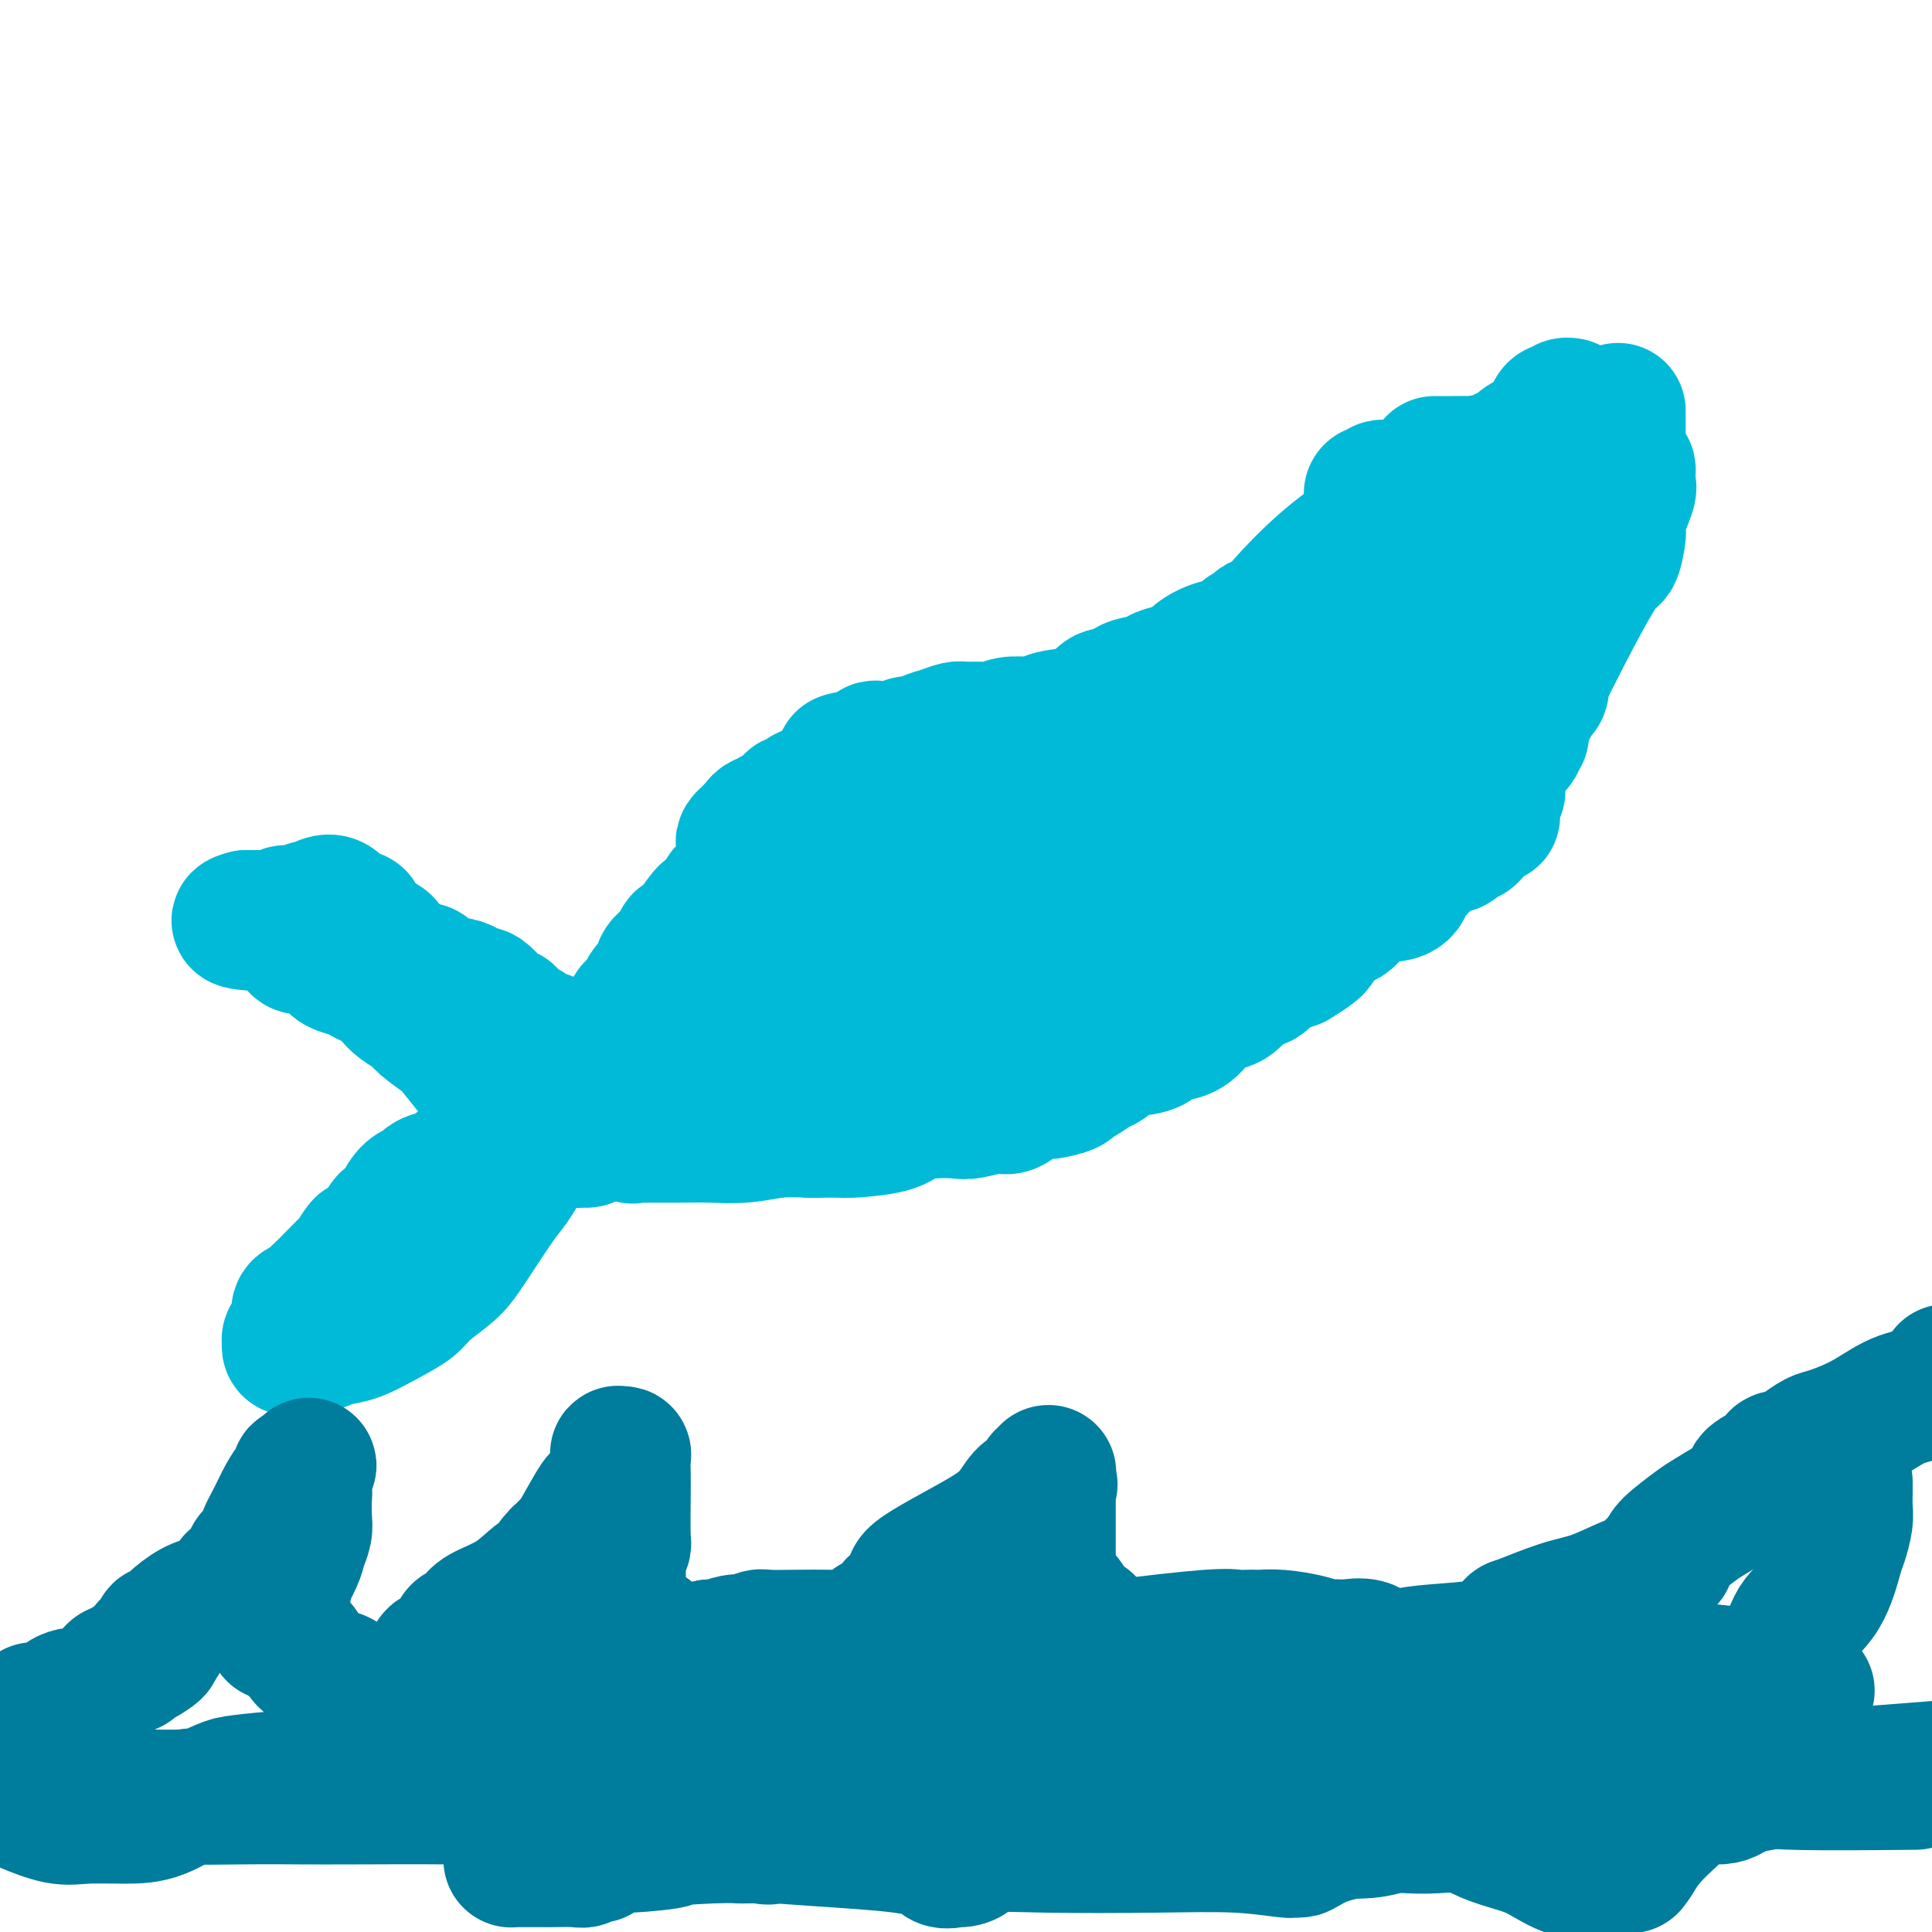 <svg viewBox='0 0 400 400' version='1.1' xmlns='http://www.w3.org/2000/svg' xmlns:xlink='http://www.w3.org/1999/xlink'><g fill='none' stroke='#00BAD8' stroke-width='28' stroke-linecap='round' stroke-linejoin='round'><path d='M304,157c0.210,-0.306 0.419,-0.611 0,-1c-0.419,-0.389 -1.467,-0.861 -2,-1c-0.533,-0.139 -0.550,0.054 -1,0c-0.450,-0.054 -1.332,-0.354 -2,-1c-0.668,-0.646 -1.120,-1.636 -2,-2c-0.880,-0.364 -2.186,-0.101 -3,0c-0.814,0.101 -1.136,0.041 -2,0c-0.864,-0.041 -2.271,-0.064 -3,0c-0.729,0.064 -0.779,0.213 -1,0c-0.221,-0.213 -0.613,-0.789 -2,-1c-1.387,-0.211 -3.768,-0.056 -5,0c-1.232,0.056 -1.316,0.015 -2,0c-0.684,-0.015 -1.967,-0.004 -3,0c-1.033,0.004 -1.817,0.001 -3,0c-1.183,-0.001 -2.767,-0.000 -5,0c-2.233,0.000 -5.117,0.000 -8,0'/><path d='M260,151c-6.473,-0.381 -4.156,-0.834 -4,-1c0.156,-0.166 -1.850,-0.044 -3,0c-1.150,0.044 -1.446,0.012 -3,0c-1.554,-0.012 -4.368,-0.003 -6,0c-1.632,0.003 -2.081,0.001 -3,0c-0.919,-0.001 -2.307,-0.000 -4,0c-1.693,0.000 -3.691,-0.000 -5,0c-1.309,0.000 -1.928,0.000 -3,0c-1.072,-0.000 -2.597,-0.001 -4,0c-1.403,0.001 -2.682,0.004 -4,0c-1.318,-0.004 -2.673,-0.015 -4,0c-1.327,0.015 -2.624,0.057 -4,0c-1.376,-0.057 -2.829,-0.212 -4,0c-1.171,0.212 -2.060,0.792 -3,1c-0.940,0.208 -1.932,0.044 -3,0c-1.068,-0.044 -2.211,0.031 -3,0c-0.789,-0.031 -1.222,-0.167 -2,0c-0.778,0.167 -1.900,0.637 -3,1c-1.100,0.363 -2.179,0.619 -3,1c-0.821,0.381 -1.385,0.887 -2,1c-0.615,0.113 -1.282,-0.166 -2,0c-0.718,0.166 -1.489,0.775 -2,1c-0.511,0.225 -0.764,0.064 -1,0c-0.236,-0.064 -0.455,-0.031 -1,0c-0.545,0.031 -1.416,0.060 -2,0c-0.584,-0.060 -0.881,-0.208 -1,0c-0.119,0.208 -0.059,0.774 0,1c0.059,0.226 0.119,0.112 0,0c-0.119,-0.112 -0.417,-0.222 -1,0c-0.583,0.222 -1.452,0.778 -2,1c-0.548,0.222 -0.774,0.111 -1,0'/><path d='M177,157c-4.903,0.963 -1.159,-0.131 0,0c1.159,0.131 -0.265,1.486 -1,2c-0.735,0.514 -0.779,0.188 -1,0c-0.221,-0.188 -0.618,-0.236 -1,0c-0.382,0.236 -0.749,0.756 -1,1c-0.251,0.244 -0.386,0.212 -1,1c-0.614,0.788 -1.709,2.398 -2,3c-0.291,0.602 0.220,0.198 0,0c-0.220,-0.198 -1.172,-0.190 -2,0c-0.828,0.190 -1.532,0.562 -2,1c-0.468,0.438 -0.699,0.940 -1,1c-0.301,0.060 -0.672,-0.323 -1,0c-0.328,0.323 -0.614,1.354 -1,2c-0.386,0.646 -0.873,0.909 -1,1c-0.127,0.091 0.106,0.010 0,0c-0.106,-0.010 -0.549,0.050 -1,0c-0.451,-0.050 -0.908,-0.210 -1,0c-0.092,0.210 0.182,0.791 0,1c-0.182,0.209 -0.818,0.046 -1,0c-0.182,-0.046 0.091,0.026 0,0c-0.091,-0.026 -0.547,-0.151 -1,0c-0.453,0.151 -0.905,0.576 -1,1c-0.095,0.424 0.167,0.845 0,1c-0.167,0.155 -0.762,0.044 -1,0c-0.238,-0.044 -0.119,-0.022 0,0'/><path d='M156,172c-0.453,0.449 -0.906,0.897 -1,1c-0.094,0.103 0.171,-0.140 0,0c-0.171,0.140 -0.778,0.664 -1,1c-0.222,0.336 -0.058,0.484 0,1c0.058,0.516 0.012,1.398 0,2c-0.012,0.602 0.011,0.922 0,1c-0.011,0.078 -0.055,-0.086 0,0c0.055,0.086 0.209,0.423 0,1c-0.209,0.577 -0.782,1.395 -1,2c-0.218,0.605 -0.082,0.997 0,1c0.082,0.003 0.110,-0.382 0,0c-0.110,0.382 -0.357,1.531 -1,2c-0.643,0.469 -1.681,0.259 -2,1c-0.319,0.741 0.082,2.435 0,3c-0.082,0.565 -0.648,0.001 -1,0c-0.352,-0.001 -0.489,0.560 -1,1c-0.511,0.440 -1.395,0.757 -2,1c-0.605,0.243 -0.932,0.412 -1,1c-0.068,0.588 0.123,1.597 0,2c-0.123,0.403 -0.562,0.202 -1,0'/><path d='M144,193c-1.632,1.270 -2.712,1.944 -3,2c-0.288,0.056 0.217,-0.506 0,0c-0.217,0.506 -1.157,2.079 -2,3c-0.843,0.921 -1.588,1.189 -2,2c-0.412,0.811 -0.492,2.163 -1,3c-0.508,0.837 -1.443,1.158 -2,2c-0.557,0.842 -0.737,2.206 -1,3c-0.263,0.794 -0.609,1.020 -1,1c-0.391,-0.020 -0.827,-0.286 -1,0c-0.173,0.286 -0.084,1.124 0,2c0.084,0.876 0.162,1.790 0,2c-0.162,0.210 -0.566,-0.283 -1,0c-0.434,0.283 -0.899,1.344 -1,2c-0.101,0.656 0.162,0.908 0,1c-0.162,0.092 -0.747,0.025 -1,0c-0.253,-0.025 -0.172,-0.007 0,0c0.172,0.007 0.436,0.002 0,0c-0.436,-0.002 -1.571,-0.000 -2,0c-0.429,0.000 -0.152,0.000 0,0c0.152,-0.000 0.181,0.000 0,0c-0.181,-0.000 -0.570,-0.001 -1,0c-0.430,0.001 -0.900,0.004 -1,0c-0.100,-0.004 0.169,-0.015 0,0c-0.169,0.015 -0.777,0.057 -1,0c-0.223,-0.057 -0.060,-0.211 0,0c0.060,0.211 0.016,0.788 0,1c-0.016,0.212 -0.005,0.061 0,0c0.005,-0.061 0.002,-0.030 0,0'/><path d='M123,217c-1.393,0.536 -1.875,0.875 -2,1c-0.125,0.125 0.108,0.034 0,0c-0.108,-0.034 -0.556,-0.012 -1,0c-0.444,0.012 -0.883,0.014 -1,0c-0.117,-0.014 0.087,-0.045 0,0c-0.087,0.045 -0.464,0.167 -1,0c-0.536,-0.167 -1.229,-0.623 -2,-1c-0.771,-0.377 -1.619,-0.674 -2,-1c-0.381,-0.326 -0.295,-0.682 -1,-1c-0.705,-0.318 -2.200,-0.597 -3,-1c-0.800,-0.403 -0.906,-0.930 -1,-1c-0.094,-0.070 -0.176,0.318 -1,0c-0.824,-0.318 -2.391,-1.341 -3,-2c-0.609,-0.659 -0.261,-0.955 0,-1c0.261,-0.045 0.435,0.159 0,0c-0.435,-0.159 -1.479,-0.683 -2,-1c-0.521,-0.317 -0.520,-0.427 -1,-1c-0.480,-0.573 -1.441,-1.607 -2,-2c-0.559,-0.393 -0.717,-0.144 -1,0c-0.283,0.144 -0.691,0.183 -1,0c-0.309,-0.183 -0.519,-0.586 -1,-1c-0.481,-0.414 -1.233,-0.837 -2,-1c-0.767,-0.163 -1.548,-0.067 -2,0c-0.452,0.067 -0.576,0.105 -1,0c-0.424,-0.105 -1.149,-0.352 -2,-1c-0.851,-0.648 -1.828,-1.698 -2,-2c-0.172,-0.302 0.462,0.143 0,0c-0.462,-0.143 -2.021,-0.873 -3,-1c-0.979,-0.127 -1.379,0.351 -2,0c-0.621,-0.351 -1.463,-1.529 -2,-2c-0.537,-0.471 -0.768,-0.236 -1,0'/><path d='M80,198c-5.830,-3.333 -2.406,-2.167 -1,-2c1.406,0.167 0.793,-0.667 0,-1c-0.793,-0.333 -1.768,-0.165 -2,0c-0.232,0.165 0.278,0.327 0,0c-0.278,-0.327 -1.344,-1.145 -2,-2c-0.656,-0.855 -0.900,-1.749 -1,-2c-0.100,-0.251 -0.055,0.139 0,0c0.055,-0.139 0.120,-0.807 0,-1c-0.120,-0.193 -0.427,0.088 -1,0c-0.573,-0.088 -1.413,-0.547 -2,-1c-0.587,-0.453 -0.921,-0.902 -1,-1c-0.079,-0.098 0.097,0.155 0,0c-0.097,-0.155 -0.467,-0.717 -1,-1c-0.533,-0.283 -1.231,-0.287 -2,0c-0.769,0.287 -1.610,0.865 -2,1c-0.390,0.135 -0.328,-0.174 -1,0c-0.672,0.174 -2.077,0.831 -3,1c-0.923,0.169 -1.364,-0.151 -2,0c-0.636,0.151 -1.467,0.772 -2,1c-0.533,0.228 -0.769,0.061 -1,0c-0.231,-0.061 -0.458,-0.016 -1,0c-0.542,0.016 -1.399,0.004 -2,0c-0.601,-0.004 -0.944,-0.001 -1,0c-0.056,0.001 0.177,0.000 0,0c-0.177,-0.000 -0.765,-0.000 -1,0c-0.235,0.000 -0.118,0.000 0,0'/><path d='M51,190c-2.837,0.680 -0.931,0.880 0,1c0.931,0.120 0.885,0.160 1,0c0.115,-0.160 0.391,-0.521 2,0c1.609,0.521 4.552,1.922 6,3c1.448,1.078 1.403,1.833 2,2c0.597,0.167 1.836,-0.254 3,0c1.164,0.254 2.251,1.181 3,2c0.749,0.819 1.159,1.528 2,2c0.841,0.472 2.112,0.707 3,1c0.888,0.293 1.391,0.645 2,1c0.609,0.355 1.322,0.714 2,1c0.678,0.286 1.320,0.498 2,1c0.680,0.502 1.398,1.294 2,2c0.602,0.706 1.090,1.327 2,2c0.910,0.673 2.243,1.398 3,2c0.757,0.602 0.938,1.082 2,2c1.062,0.918 3.003,2.276 4,3c0.997,0.724 1.048,0.814 2,2c0.952,1.186 2.806,3.467 4,5c1.194,1.533 1.729,2.316 3,3c1.271,0.684 3.279,1.268 4,2c0.721,0.732 0.157,1.612 1,2c0.843,0.388 3.094,0.285 4,1c0.906,0.715 0.466,2.248 1,3c0.534,0.752 2.041,0.723 3,1c0.959,0.277 1.370,0.859 2,1c0.630,0.141 1.478,-0.158 2,0c0.522,0.158 0.717,0.773 1,1c0.283,0.227 0.652,0.065 1,0c0.348,-0.065 0.674,-0.032 1,0'/><path d='M121,236c1.545,0.242 0.406,-0.653 0,-1c-0.406,-0.347 -0.081,-0.146 0,0c0.081,0.146 -0.082,0.235 0,0c0.082,-0.235 0.410,-0.795 0,-1c-0.410,-0.205 -1.557,-0.055 -2,0c-0.443,0.055 -0.182,0.014 0,0c0.182,-0.014 0.285,0.001 0,0c-0.285,-0.001 -0.958,-0.016 -2,0c-1.042,0.016 -2.452,0.062 -3,0c-0.548,-0.062 -0.233,-0.234 -1,0c-0.767,0.234 -2.616,0.874 -4,1c-1.384,0.126 -2.304,-0.262 -3,0c-0.696,0.262 -1.170,1.174 -2,2c-0.830,0.826 -2.018,1.565 -3,2c-0.982,0.435 -1.759,0.564 -3,1c-1.241,0.436 -2.948,1.178 -4,2c-1.052,0.822 -1.450,1.724 -2,2c-0.550,0.276 -1.250,-0.074 -2,0c-0.750,0.074 -1.548,0.573 -2,1c-0.452,0.427 -0.559,0.781 -1,1c-0.441,0.219 -1.217,0.304 -2,1c-0.783,0.696 -1.575,2.004 -2,3c-0.425,0.996 -0.484,1.681 -1,2c-0.516,0.319 -1.489,0.271 -2,1c-0.511,0.729 -0.561,2.235 -1,3c-0.439,0.765 -1.268,0.790 -2,1c-0.732,0.210 -1.366,0.605 -2,1'/><path d='M75,258c-1.771,2.152 -1.200,2.033 -1,2c0.200,-0.033 0.027,0.019 -1,1c-1.027,0.981 -2.910,2.892 -4,4c-1.090,1.108 -1.387,1.413 -2,2c-0.613,0.587 -1.541,1.456 -2,2c-0.459,0.544 -0.448,0.762 -1,1c-0.552,0.238 -1.668,0.497 -2,1c-0.332,0.503 0.121,1.249 0,2c-0.121,0.751 -0.817,1.507 -1,2c-0.183,0.493 0.146,0.724 0,1c-0.146,0.276 -0.768,0.596 -1,1c-0.232,0.404 -0.074,0.893 0,1c0.074,0.107 0.063,-0.167 0,0c-0.063,0.167 -0.180,0.774 0,1c0.180,0.226 0.655,0.071 1,0c0.345,-0.071 0.558,-0.059 1,0c0.442,0.059 1.114,0.165 2,0c0.886,-0.165 1.988,-0.599 3,-1c1.012,-0.401 1.935,-0.767 3,-1c1.065,-0.233 2.274,-0.334 4,-1c1.726,-0.666 3.971,-1.898 6,-3c2.029,-1.102 3.842,-2.074 5,-3c1.158,-0.926 1.660,-1.807 3,-3c1.340,-1.193 3.516,-2.698 5,-4c1.484,-1.302 2.274,-2.401 4,-5c1.726,-2.599 4.388,-6.700 6,-9c1.612,-2.300 2.175,-2.800 3,-4c0.825,-1.200 1.913,-3.100 3,-5'/><path d='M109,240c4.104,-4.932 2.363,-2.262 2,-2c-0.363,0.262 0.652,-1.884 2,-3c1.348,-1.116 3.030,-1.203 4,-2c0.970,-0.797 1.230,-2.304 2,-3c0.770,-0.696 2.051,-0.582 3,-1c0.949,-0.418 1.564,-1.367 2,-2c0.436,-0.633 0.691,-0.951 1,-1c0.309,-0.049 0.672,0.169 1,0c0.328,-0.169 0.623,-0.725 1,-1c0.377,-0.275 0.837,-0.270 1,0c0.163,0.270 0.030,0.804 0,1c-0.030,0.196 0.045,0.055 0,0c-0.045,-0.055 -0.208,-0.022 0,0c0.208,0.022 0.788,0.033 1,0c0.212,-0.033 0.057,-0.111 0,0c-0.057,0.111 -0.016,0.411 0,1c0.016,0.589 0.007,1.466 0,2c-0.007,0.534 -0.012,0.725 0,1c0.012,0.275 0.041,0.634 0,1c-0.041,0.366 -0.151,0.739 0,1c0.151,0.261 0.564,0.410 1,1c0.436,0.590 0.895,1.622 1,2c0.105,0.378 -0.144,0.101 0,0c0.144,-0.101 0.683,-0.026 1,0c0.317,0.026 0.414,0.003 2,0c1.586,-0.003 4.663,0.013 7,0c2.337,-0.013 3.936,-0.055 6,0c2.064,0.055 4.594,0.207 7,0c2.406,-0.207 4.687,-0.773 7,-1c2.313,-0.227 4.656,-0.113 7,0'/><path d='M168,234c6.944,-0.122 6.305,0.072 8,0c1.695,-0.072 5.725,-0.410 8,-1c2.275,-0.590 2.794,-1.430 4,-2c1.206,-0.570 3.099,-0.869 5,-1c1.901,-0.131 3.810,-0.094 5,0c1.190,0.094 1.660,0.246 3,0c1.340,-0.246 3.550,-0.888 5,-1c1.450,-0.112 2.140,0.307 3,0c0.860,-0.307 1.889,-1.339 3,-2c1.111,-0.661 2.302,-0.949 3,-1c0.698,-0.051 0.901,0.137 2,0c1.099,-0.137 3.093,-0.598 4,-1c0.907,-0.402 0.726,-0.746 1,-1c0.274,-0.254 1.001,-0.418 2,-1c0.999,-0.582 2.268,-1.583 3,-2c0.732,-0.417 0.926,-0.249 2,-1c1.074,-0.751 3.029,-2.421 4,-3c0.971,-0.579 0.960,-0.066 2,0c1.040,0.066 3.132,-0.314 4,-1c0.868,-0.686 0.512,-1.679 1,-2c0.488,-0.321 1.821,0.030 3,0c1.179,-0.030 2.206,-0.440 3,-1c0.794,-0.560 1.356,-1.271 2,-2c0.644,-0.729 1.369,-1.476 2,-2c0.631,-0.524 1.166,-0.827 2,-1c0.834,-0.173 1.966,-0.217 3,-1c1.034,-0.783 1.970,-2.304 3,-3c1.030,-0.696 2.152,-0.568 3,-1c0.848,-0.432 1.421,-1.424 2,-2c0.579,-0.576 1.166,-0.736 2,-1c0.834,-0.264 1.917,-0.632 3,-1'/><path d='M268,199c7.706,-4.665 3.471,-3.327 2,-3c-1.471,0.327 -0.178,-0.358 1,-1c1.178,-0.642 2.241,-1.242 3,-2c0.759,-0.758 1.212,-1.674 2,-2c0.788,-0.326 1.909,-0.062 3,-1c1.091,-0.938 2.152,-3.077 4,-4c1.848,-0.923 4.484,-0.629 6,-1c1.516,-0.371 1.913,-1.408 2,-2c0.087,-0.592 -0.135,-0.741 0,-1c0.135,-0.259 0.629,-0.629 1,-1c0.371,-0.371 0.621,-0.743 1,-1c0.379,-0.257 0.886,-0.397 1,-1c0.114,-0.603 -0.167,-1.667 0,-2c0.167,-0.333 0.780,0.064 1,0c0.220,-0.064 0.045,-0.591 0,-1c-0.045,-0.409 0.041,-0.700 0,-1c-0.041,-0.300 -0.207,-0.609 0,-1c0.207,-0.391 0.788,-0.865 1,-1c0.212,-0.135 0.057,0.070 0,0c-0.057,-0.070 -0.015,-0.414 0,-1c0.015,-0.586 0.004,-1.415 0,-2c-0.004,-0.585 -0.001,-0.926 0,-1c0.001,-0.074 0.001,0.120 0,0c-0.001,-0.120 -0.003,-0.553 0,-1c0.003,-0.447 0.012,-0.908 0,-1c-0.012,-0.092 -0.045,0.185 0,0c0.045,-0.185 0.167,-0.833 0,-1c-0.167,-0.167 -0.622,0.147 -1,0c-0.378,-0.147 -0.679,-0.756 -1,-1c-0.321,-0.244 -0.660,-0.122 -1,0'/><path d='M293,165c-0.667,-1.000 -0.834,-1.000 -1,-1c-0.166,0.000 -0.333,0.002 -1,0c-0.667,-0.002 -1.836,-0.006 -3,0c-1.164,0.006 -2.323,0.021 -5,0c-2.677,-0.021 -6.872,-0.078 -9,0c-2.128,0.078 -2.190,0.291 -4,1c-1.810,0.709 -5.370,1.913 -8,3c-2.630,1.087 -4.332,2.057 -7,3c-2.668,0.943 -6.304,1.860 -10,3c-3.696,1.140 -7.452,2.501 -10,3c-2.548,0.499 -3.890,0.134 -5,0c-1.110,-0.134 -1.990,-0.036 -3,0c-1.010,0.036 -2.150,0.010 -3,0c-0.850,-0.010 -1.410,-0.003 -2,0c-0.590,0.003 -1.210,0.001 -2,0c-0.790,-0.001 -1.748,-0.000 -3,0c-1.252,0.000 -2.797,0.000 -4,0c-1.203,-0.000 -2.065,-0.001 -5,0c-2.935,0.001 -7.941,0.002 -12,0c-4.059,-0.002 -7.169,-0.008 -11,0c-3.831,0.008 -8.384,0.029 -11,0c-2.616,-0.029 -3.296,-0.108 -4,0c-0.704,0.108 -1.433,0.404 -2,1c-0.567,0.596 -0.971,1.491 -2,2c-1.029,0.509 -2.683,0.633 -4,1c-1.317,0.367 -2.297,0.977 -3,1c-0.703,0.023 -1.130,-0.541 -2,0c-0.870,0.541 -2.182,2.186 -3,3c-0.818,0.814 -1.143,0.796 -2,1c-0.857,0.204 -2.245,0.630 -3,1c-0.755,0.370 -0.878,0.685 -1,1'/><path d='M148,188c-3.571,2.093 -1.497,1.824 -1,2c0.497,0.176 -0.583,0.796 -1,1c-0.417,0.204 -0.170,-0.008 0,1c0.170,1.008 0.263,3.237 1,5c0.737,1.763 2.119,3.061 3,4c0.881,0.939 1.261,1.520 2,2c0.739,0.480 1.838,0.861 3,1c1.162,0.139 2.387,0.037 4,0c1.613,-0.037 3.613,-0.010 5,0c1.387,0.010 2.159,0.004 3,0c0.841,-0.004 1.751,-0.005 3,0c1.249,0.005 2.839,0.016 4,0c1.161,-0.016 1.895,-0.059 3,0c1.105,0.059 2.581,0.222 4,0c1.419,-0.222 2.779,-0.827 4,-1c1.221,-0.173 2.302,0.086 3,0c0.698,-0.086 1.015,-0.516 2,-1c0.985,-0.484 2.640,-1.021 4,-2c1.360,-0.979 2.426,-2.398 4,-4c1.574,-1.602 3.654,-3.386 5,-5c1.346,-1.614 1.956,-3.056 3,-4c1.044,-0.944 2.521,-1.388 4,-2c1.479,-0.612 2.960,-1.390 4,-2c1.040,-0.610 1.639,-1.052 3,-2c1.361,-0.948 3.483,-2.401 5,-3c1.517,-0.599 2.429,-0.343 4,-1c1.571,-0.657 3.799,-2.229 6,-3c2.201,-0.771 4.373,-0.743 7,-1c2.627,-0.257 5.707,-0.800 8,-1c2.293,-0.200 3.798,-0.057 5,0c1.202,0.057 2.101,0.029 3,0'/><path d='M255,172c5.675,-0.910 3.362,-0.184 3,0c-0.362,0.184 1.225,-0.175 2,0c0.775,0.175 0.736,0.883 1,1c0.264,0.117 0.831,-0.358 1,0c0.169,0.358 -0.060,1.551 0,2c0.060,0.449 0.408,0.156 1,0c0.592,-0.156 1.427,-0.175 2,0c0.573,0.175 0.886,0.544 1,1c0.114,0.456 0.031,0.997 0,1c-0.031,0.003 -0.011,-0.533 0,0c0.011,0.533 0.011,2.136 0,3c-0.011,0.864 -0.033,0.988 0,1c0.033,0.012 0.121,-0.089 0,1c-0.121,1.089 -0.451,3.370 -1,5c-0.549,1.630 -1.315,2.611 -2,3c-0.685,0.389 -1.288,0.185 -2,1c-0.712,0.815 -1.533,2.648 -4,4c-2.467,1.352 -6.580,2.222 -10,3c-3.420,0.778 -6.147,1.462 -9,2c-2.853,0.538 -5.831,0.930 -8,1c-2.169,0.070 -3.527,-0.180 -5,0c-1.473,0.180 -3.061,0.791 -4,1c-0.939,0.209 -1.230,0.017 -2,0c-0.770,-0.017 -2.020,0.142 -3,0c-0.980,-0.142 -1.689,-0.584 -3,-1c-1.311,-0.416 -3.222,-0.805 -4,-1c-0.778,-0.195 -0.421,-0.196 -1,-1c-0.579,-0.804 -2.093,-2.411 -3,-3c-0.907,-0.589 -1.206,-0.158 -2,0c-0.794,0.158 -2.084,0.045 -3,0c-0.916,-0.045 -1.458,-0.023 -2,0'/><path d='M198,196c-3.702,-0.623 -1.457,0.820 -2,2c-0.543,1.180 -3.873,2.097 -6,3c-2.127,0.903 -3.052,1.793 -5,3c-1.948,1.207 -4.920,2.733 -7,4c-2.080,1.267 -3.269,2.276 -4,3c-0.731,0.724 -1.004,1.163 -2,2c-0.996,0.837 -2.714,2.071 -4,3c-1.286,0.929 -2.140,1.554 -3,2c-0.860,0.446 -1.726,0.712 -2,1c-0.274,0.288 0.042,0.598 0,1c-0.042,0.402 -0.444,0.895 -1,1c-0.556,0.105 -1.267,-0.178 -2,0c-0.733,0.178 -1.487,0.818 -2,1c-0.513,0.182 -0.784,-0.095 -1,0c-0.216,0.095 -0.376,0.561 -1,1c-0.624,0.439 -1.711,0.851 -2,1c-0.289,0.149 0.221,0.033 0,0c-0.221,-0.033 -1.172,0.015 -2,0c-0.828,-0.015 -1.531,-0.093 -2,0c-0.469,0.093 -0.703,0.358 -1,0c-0.297,-0.358 -0.658,-1.338 -1,-2c-0.342,-0.662 -0.665,-1.004 -1,-1c-0.335,0.004 -0.681,0.355 -1,0c-0.319,-0.355 -0.611,-1.416 -1,-2c-0.389,-0.584 -0.875,-0.692 -1,-1c-0.125,-0.308 0.110,-0.814 0,-1c-0.110,-0.186 -0.566,-0.050 -1,0c-0.434,0.050 -0.848,0.013 -1,0c-0.152,-0.013 -0.044,-0.004 0,0c0.044,0.004 0.022,0.002 0,0'/><path d='M142,217c-1.493,-1.074 0.775,-0.260 2,0c1.225,0.260 1.406,-0.036 2,0c0.594,0.036 1.602,0.403 4,0c2.398,-0.403 6.187,-1.574 8,-2c1.813,-0.426 1.650,-0.105 2,0c0.350,0.105 1.214,-0.007 2,0c0.786,0.007 1.493,0.131 3,0c1.507,-0.131 3.815,-0.517 5,-1c1.185,-0.483 1.247,-1.061 2,-1c0.753,0.061 2.195,0.763 3,0c0.805,-0.763 0.971,-2.992 2,-4c1.029,-1.008 2.919,-0.796 4,-1c1.081,-0.204 1.353,-0.826 2,-1c0.647,-0.174 1.669,0.098 2,0c0.331,-0.098 -0.029,-0.566 0,-1c0.029,-0.434 0.445,-0.834 1,-1c0.555,-0.166 1.247,-0.097 2,0c0.753,0.097 1.566,0.223 2,0c0.434,-0.223 0.490,-0.795 1,-1c0.510,-0.205 1.473,-0.044 2,0c0.527,0.044 0.618,-0.029 1,0c0.382,0.029 1.054,0.161 2,0c0.946,-0.161 2.167,-0.615 3,-1c0.833,-0.385 1.279,-0.700 2,-1c0.721,-0.300 1.719,-0.586 2,-1c0.281,-0.414 -0.153,-0.955 0,-1c0.153,-0.045 0.895,0.405 2,0c1.105,-0.405 2.575,-1.665 3,-2c0.425,-0.335 -0.193,0.256 0,0c0.193,-0.256 1.198,-1.359 2,-2c0.802,-0.641 1.401,-0.821 2,-1'/><path d='M212,195c1.952,-1.238 0.333,-0.333 0,0c-0.333,0.333 0.619,0.095 1,0c0.381,-0.095 0.190,-0.048 0,0'/><path d='M203,155c-0.226,0.090 -0.452,0.180 0,0c0.452,-0.180 1.581,-0.629 3,-1c1.419,-0.371 3.129,-0.662 4,-1c0.871,-0.338 0.905,-0.721 2,-1c1.095,-0.279 3.252,-0.455 4,-1c0.748,-0.545 0.086,-1.461 1,-2c0.914,-0.539 3.404,-0.703 5,-1c1.596,-0.297 2.297,-0.727 3,-1c0.703,-0.273 1.408,-0.388 2,-1c0.592,-0.612 1.070,-1.722 2,-2c0.930,-0.278 2.310,0.276 3,0c0.690,-0.276 0.689,-1.383 2,-2c1.311,-0.617 3.935,-0.745 5,-1c1.065,-0.255 0.570,-0.635 1,-1c0.430,-0.365 1.785,-0.713 3,-1c1.215,-0.287 2.290,-0.513 3,-1c0.710,-0.487 1.056,-1.234 2,-2c0.944,-0.766 2.485,-1.553 4,-2c1.515,-0.447 3.004,-0.556 4,-1c0.996,-0.444 1.498,-1.222 2,-2'/><path d='M258,131c9.090,-4.126 4.315,-2.442 3,-2c-1.315,0.442 0.831,-0.357 2,-1c1.169,-0.643 1.363,-1.130 3,-3c1.637,-1.870 4.718,-5.121 8,-8c3.282,-2.879 6.764,-5.384 9,-7c2.236,-1.616 3.226,-2.341 4,-3c0.774,-0.659 1.331,-1.252 2,-2c0.669,-0.748 1.448,-1.650 2,-2c0.552,-0.350 0.875,-0.146 1,0c0.125,0.146 0.051,0.236 0,0c-0.051,-0.236 -0.080,-0.796 0,-1c0.080,-0.204 0.269,-0.051 0,0c-0.269,0.051 -0.998,-0.001 -1,0c-0.002,0.001 0.721,0.053 1,0c0.279,-0.053 0.113,-0.213 0,0c-0.113,0.213 -0.175,0.799 0,1c0.175,0.201 0.586,0.016 1,0c0.414,-0.016 0.833,0.138 1,0c0.167,-0.138 0.084,-0.569 0,-1'/><path d='M294,102c5.569,-4.442 1.491,-1.047 0,0c-1.491,1.047 -0.396,-0.255 0,-1c0.396,-0.745 0.092,-0.934 0,-1c-0.092,-0.066 0.027,-0.010 0,0c-0.027,0.010 -0.200,-0.026 0,0c0.200,0.026 0.775,0.114 1,0c0.225,-0.114 0.102,-0.431 0,0c-0.102,0.431 -0.181,1.609 0,2c0.181,0.391 0.623,-0.007 1,0c0.377,0.007 0.689,0.418 1,2c0.311,1.582 0.621,4.335 1,6c0.379,1.665 0.826,2.240 1,3c0.174,0.760 0.076,1.703 0,3c-0.076,1.297 -0.130,2.947 0,4c0.130,1.053 0.443,1.510 0,3c-0.443,1.490 -1.642,4.013 -2,6c-0.358,1.987 0.126,3.437 0,4c-0.126,0.563 -0.863,0.237 -1,1c-0.137,0.763 0.324,2.614 0,4c-0.324,1.386 -1.434,2.306 -2,3c-0.566,0.694 -0.588,1.161 -1,2c-0.412,0.839 -1.214,2.052 -2,3c-0.786,0.948 -1.557,1.633 -2,2c-0.443,0.367 -0.558,0.416 -1,1c-0.442,0.584 -1.211,1.703 -2,2c-0.789,0.297 -1.597,-0.228 -2,0c-0.403,0.228 -0.401,1.208 -1,2c-0.599,0.792 -1.800,1.396 -3,2'/><path d='M280,155c-2.548,2.746 -0.919,1.112 -1,1c-0.081,-0.112 -1.872,1.299 -3,2c-1.128,0.701 -1.594,0.694 -2,1c-0.406,0.306 -0.751,0.927 -1,1c-0.249,0.073 -0.403,-0.402 -1,0c-0.597,0.402 -1.638,1.681 -2,2c-0.362,0.319 -0.045,-0.321 0,0c0.045,0.321 -0.183,1.603 -1,2c-0.817,0.397 -2.223,-0.090 -3,0c-0.777,0.090 -0.926,0.756 -1,1c-0.074,0.244 -0.072,0.065 0,0c0.072,-0.065 0.214,-0.015 0,0c-0.214,0.015 -0.786,-0.004 -1,0c-0.214,0.004 -0.072,0.029 0,0c0.072,-0.029 0.073,-0.114 0,-1c-0.073,-0.886 -0.219,-2.574 0,-4c0.219,-1.426 0.804,-2.590 1,-4c0.196,-1.410 0.002,-3.066 0,-4c-0.002,-0.934 0.189,-1.145 1,-2c0.811,-0.855 2.244,-2.352 3,-4c0.756,-1.648 0.836,-3.445 1,-5c0.164,-1.555 0.414,-2.868 1,-5c0.586,-2.132 1.509,-5.085 2,-7c0.491,-1.915 0.551,-2.793 1,-4c0.449,-1.207 1.286,-2.743 2,-4c0.714,-1.257 1.305,-2.234 2,-3c0.695,-0.766 1.495,-1.322 2,-2c0.505,-0.678 0.716,-1.480 1,-2c0.284,-0.520 0.642,-0.760 1,-1'/><path d='M282,113c1.481,-1.824 1.184,-0.384 1,0c-0.184,0.384 -0.256,-0.290 0,0c0.256,0.290 0.838,1.542 1,2c0.162,0.458 -0.097,0.123 0,0c0.097,-0.123 0.552,-0.033 1,0c0.448,0.033 0.891,0.010 1,0c0.109,-0.010 -0.115,-0.007 0,0c0.115,0.007 0.568,0.017 1,0c0.432,-0.017 0.844,-0.061 1,0c0.156,0.061 0.056,0.227 0,0c-0.056,-0.227 -0.068,-0.848 0,-1c0.068,-0.152 0.215,0.166 0,0c-0.215,-0.166 -0.792,-0.815 -1,-1c-0.208,-0.185 -0.045,0.095 0,0c0.045,-0.095 -0.026,-0.564 0,-1c0.026,-0.436 0.150,-0.839 0,-1c-0.150,-0.161 -0.575,-0.081 -1,0'/><path d='M286,111c-0.150,-0.817 -0.025,-0.859 0,-1c0.025,-0.141 -0.050,-0.380 0,-1c0.050,-0.620 0.224,-1.619 0,-2c-0.224,-0.381 -0.844,-0.143 -1,0c-0.156,0.143 0.154,0.192 0,0c-0.154,-0.192 -0.773,-0.625 -1,-1c-0.227,-0.375 -0.061,-0.693 0,-1c0.061,-0.307 0.019,-0.604 0,-1c-0.019,-0.396 -0.015,-0.890 0,-1c0.015,-0.110 0.042,0.163 0,0c-0.042,-0.163 -0.152,-0.762 0,-1c0.152,-0.238 0.567,-0.116 1,0c0.433,0.116 0.886,0.227 1,0c0.114,-0.227 -0.109,-0.793 0,-1c0.109,-0.207 0.550,-0.057 1,0c0.450,0.057 0.908,0.019 1,0c0.092,-0.019 -0.181,-0.019 0,0c0.181,0.019 0.818,0.058 1,0c0.182,-0.058 -0.091,-0.212 0,0c0.091,0.212 0.546,0.789 1,1c0.454,0.211 0.905,0.057 1,0c0.095,-0.057 -0.168,-0.015 0,0c0.168,0.015 0.767,0.004 1,0c0.233,-0.004 0.101,-0.001 0,0c-0.101,0.001 -0.172,0.000 0,0c0.172,-0.000 0.586,-0.000 1,0'/><path d='M293,102c1.558,-0.013 0.952,-0.045 1,0c0.048,0.045 0.749,0.166 1,0c0.251,-0.166 0.054,-0.619 0,-1c-0.054,-0.381 0.037,-0.691 0,-1c-0.037,-0.309 -0.202,-0.619 0,-1c0.202,-0.381 0.771,-0.834 1,-1c0.229,-0.166 0.116,-0.044 0,0c-0.116,0.044 -0.237,0.012 0,0c0.237,-0.012 0.833,-0.003 1,0c0.167,0.003 -0.095,0.002 0,0c0.095,-0.002 0.547,-0.004 1,0c0.453,0.004 0.906,0.014 1,0c0.094,-0.014 -0.171,-0.053 0,0c0.171,0.053 0.778,0.198 1,1c0.222,0.802 0.060,2.261 0,3c-0.060,0.739 -0.016,0.759 0,1c0.016,0.241 0.004,0.705 0,1c-0.004,0.295 -0.001,0.423 0,1c0.001,0.577 0.000,1.603 0,2c-0.000,0.397 -0.000,0.164 0,0c0.000,-0.164 0.000,-0.261 0,0c-0.000,0.261 -0.000,0.878 0,1c0.000,0.122 0.000,-0.251 0,0c-0.000,0.251 -0.000,1.125 0,2'/><path d='M300,110c0.000,1.814 0.000,0.851 0,1c-0.000,0.149 -0.000,1.412 0,2c0.000,0.588 0.000,0.503 0,1c-0.000,0.497 -0.000,1.577 0,2c0.000,0.423 0.000,0.190 0,0c-0.000,-0.190 -0.000,-0.336 0,0c0.000,0.336 0.000,1.153 0,2c-0.000,0.847 -0.000,1.722 0,2c0.000,0.278 0.000,-0.042 0,0c-0.000,0.042 -0.000,0.444 0,1c0.000,0.556 0.000,1.265 0,2c-0.000,0.735 -0.002,1.495 0,2c0.002,0.505 0.007,0.755 0,1c-0.007,0.245 -0.025,0.485 0,1c0.025,0.515 0.094,1.307 0,2c-0.094,0.693 -0.351,1.289 -1,2c-0.649,0.711 -1.691,1.537 -2,2c-0.309,0.463 0.113,0.563 0,1c-0.113,0.437 -0.763,1.212 -1,2c-0.237,0.788 -0.062,1.588 0,2c0.062,0.412 0.013,0.435 0,1c-0.013,0.565 0.012,1.671 0,2c-0.012,0.329 -0.059,-0.119 0,0c0.059,0.119 0.226,0.805 0,1c-0.226,0.195 -0.845,-0.102 -1,0c-0.155,0.102 0.155,0.602 0,1c-0.155,0.398 -0.773,0.694 -1,1c-0.227,0.306 -0.061,0.621 0,1c0.061,0.379 0.017,0.823 0,1c-0.017,0.177 -0.009,0.089 0,0'/><path d='M294,146c-0.928,2.885 -0.247,1.597 0,1c0.247,-0.597 0.059,-0.502 0,0c-0.059,0.502 0.012,1.412 0,2c-0.012,0.588 -0.108,0.854 0,1c0.108,0.146 0.421,0.171 0,1c-0.421,0.829 -1.576,2.462 -2,3c-0.424,0.538 -0.117,-0.020 0,0c0.117,0.020 0.046,0.618 0,1c-0.046,0.382 -0.065,0.549 0,1c0.065,0.451 0.214,1.185 0,2c-0.214,0.815 -0.789,1.711 -1,2c-0.211,0.289 -0.056,-0.028 0,0c0.056,0.028 0.015,0.403 0,1c-0.015,0.597 -0.004,1.417 0,2c0.004,0.583 0.001,0.930 0,1c-0.001,0.070 -0.000,-0.136 0,0c0.000,0.136 -0.001,0.615 0,1c0.001,0.385 0.004,0.676 0,1c-0.004,0.324 -0.015,0.679 0,1c0.015,0.321 0.056,0.606 0,1c-0.056,0.394 -0.208,0.897 0,1c0.208,0.103 0.778,-0.193 1,0c0.222,0.193 0.097,0.874 0,1c-0.097,0.126 -0.167,-0.303 0,0c0.167,0.303 0.569,1.339 1,2c0.431,0.661 0.889,0.948 1,1c0.111,0.052 -0.125,-0.130 0,0c0.125,0.130 0.611,0.574 1,1c0.389,0.426 0.683,0.836 1,1c0.317,0.164 0.659,0.082 1,0'/><path d='M297,175c0.874,1.237 0.059,0.329 0,0c-0.059,-0.329 0.637,-0.078 1,0c0.363,0.078 0.394,-0.017 1,0c0.606,0.017 1.789,0.146 2,0c0.211,-0.146 -0.549,-0.567 0,-1c0.549,-0.433 2.406,-0.876 3,-1c0.594,-0.124 -0.075,0.073 0,0c0.075,-0.073 0.896,-0.415 1,-1c0.104,-0.585 -0.508,-1.414 0,-2c0.508,-0.586 2.136,-0.931 3,-1c0.864,-0.069 0.964,0.136 1,0c0.036,-0.136 0.009,-0.615 0,-1c-0.009,-0.385 0.001,-0.677 0,-1c-0.001,-0.323 -0.014,-0.678 0,-1c0.014,-0.322 0.056,-0.610 0,-1c-0.056,-0.390 -0.211,-0.883 0,-1c0.211,-0.117 0.789,0.142 1,0c0.211,-0.142 0.057,-0.683 0,-1c-0.057,-0.317 -0.015,-0.409 0,-1c0.015,-0.591 0.003,-1.682 0,-2c-0.003,-0.318 0.002,0.136 0,0c-0.002,-0.136 -0.012,-0.863 0,-1c0.012,-0.137 0.046,0.317 0,0c-0.046,-0.317 -0.171,-1.405 0,-2c0.171,-0.595 0.638,-0.698 1,-1c0.362,-0.302 0.619,-0.802 1,-1c0.381,-0.198 0.887,-0.095 1,0c0.113,0.095 -0.165,0.180 0,0c0.165,-0.180 0.775,-0.625 1,-1c0.225,-0.375 0.064,-0.678 0,-1c-0.064,-0.322 -0.032,-0.661 0,-1'/><path d='M314,152c1.155,-2.566 1.041,-0.482 1,0c-0.041,0.482 -0.011,-0.639 0,-1c0.011,-0.361 0.002,0.039 0,0c-0.002,-0.039 0.004,-0.519 0,-1c-0.004,-0.481 -0.016,-0.965 0,-1c0.016,-0.035 0.061,0.380 0,0c-0.061,-0.380 -0.228,-1.555 0,-2c0.228,-0.445 0.850,-0.162 1,0c0.150,0.162 -0.171,0.202 0,0c0.171,-0.202 0.834,-0.645 1,-1c0.166,-0.355 -0.166,-0.621 0,-1c0.166,-0.379 0.828,-0.871 1,-1c0.172,-0.129 -0.147,0.105 0,0c0.147,-0.105 0.761,-0.548 1,-1c0.239,-0.452 0.102,-0.914 0,-1c-0.102,-0.086 -0.168,0.205 0,0c0.168,-0.205 0.571,-0.906 0,0c-0.571,0.906 -2.114,3.419 0,-1c2.114,-4.419 7.887,-15.771 11,-21c3.113,-5.229 3.566,-4.337 4,-5c0.434,-0.663 0.849,-2.882 1,-4c0.151,-1.118 0.038,-1.136 0,-1c-0.038,0.136 -0.003,0.425 0,0c0.003,-0.425 -0.027,-1.566 0,-2c0.027,-0.434 0.112,-0.161 0,0c-0.112,0.161 -0.422,0.211 0,-1c0.422,-1.211 1.574,-3.684 2,-5c0.426,-1.316 0.124,-1.477 0,-2c-0.124,-0.523 -0.072,-1.410 0,-2c0.072,-0.590 0.163,-0.883 0,-1c-0.163,-0.117 -0.582,-0.059 -1,0'/><path d='M336,97c0.083,-2.796 -0.710,-0.787 -1,0c-0.290,0.787 -0.078,0.351 0,0c0.078,-0.351 0.021,-0.616 0,-1c-0.021,-0.384 -0.006,-0.886 0,-1c0.006,-0.114 0.001,0.159 0,0c-0.001,-0.159 -0.000,-0.749 0,-1c0.000,-0.251 0.000,-0.162 0,0c-0.000,0.162 -0.000,0.395 0,0c0.000,-0.395 0.000,-1.420 0,-2c-0.000,-0.580 -0.000,-0.715 0,-1c0.000,-0.285 0.000,-0.720 0,-1c-0.000,-0.280 -0.000,-0.404 0,-1c0.000,-0.596 0.000,-1.662 0,-2c-0.000,-0.338 -0.000,0.054 0,0c0.000,-0.054 0.000,-0.553 0,-1c-0.000,-0.447 -0.000,-0.842 0,-1c0.000,-0.158 0.000,-0.079 0,0'/><path d='M297,96c0.345,0.000 0.690,0.001 1,0c0.310,-0.001 0.584,-0.003 1,0c0.416,0.003 0.975,0.011 2,0c1.025,-0.011 2.517,-0.040 3,0c0.483,0.040 -0.042,0.149 1,0c1.042,-0.149 3.653,-0.554 5,-1c1.347,-0.446 1.432,-0.931 2,-1c0.568,-0.069 1.619,0.277 2,0c0.381,-0.277 0.091,-1.178 1,-2c0.909,-0.822 3.018,-1.565 4,-2c0.982,-0.435 0.837,-0.560 1,-1c0.163,-0.440 0.635,-1.193 1,-2c0.365,-0.807 0.623,-1.666 1,-2c0.377,-0.334 0.871,-0.142 1,0c0.129,0.142 -0.109,0.234 0,0c0.109,-0.234 0.565,-0.794 1,-1c0.435,-0.206 0.851,-0.059 1,0c0.149,0.059 0.033,0.030 0,0c-0.033,-0.030 0.018,-0.060 0,0c-0.018,0.060 -0.105,0.212 0,1c0.105,0.788 0.401,2.214 0,4c-0.401,1.786 -1.499,3.932 -2,5c-0.501,1.068 -0.404,1.057 -1,2c-0.596,0.943 -1.885,2.841 -3,4c-1.115,1.159 -2.058,1.580 -3,2'/><path d='M316,102c-1.501,1.403 -1.752,0.911 -2,1c-0.248,0.089 -0.491,0.760 -1,1c-0.509,0.240 -1.283,0.049 -2,1c-0.717,0.951 -1.375,3.043 -2,4c-0.625,0.957 -1.215,0.777 -2,2c-0.785,1.223 -1.766,3.848 -2,5c-0.234,1.152 0.277,0.830 0,2c-0.277,1.170 -1.342,3.830 -2,5c-0.658,1.170 -0.908,0.849 -1,1c-0.092,0.151 -0.025,0.772 0,1c0.025,0.228 0.007,0.061 0,0c-0.007,-0.061 -0.002,-0.018 0,0c0.002,0.018 0.001,0.009 0,0'/></g>
<g fill='none' stroke='#007C9C' stroke-width='28' stroke-linecap='round' stroke-linejoin='round'><path d='M7,354c0.431,0.009 0.862,0.017 1,0c0.138,-0.017 -0.017,-0.060 0,0c0.017,0.060 0.206,0.223 1,0c0.794,-0.223 2.191,-0.830 3,-1c0.809,-0.170 1.028,0.099 1,0c-0.028,-0.099 -0.302,-0.565 0,-1c0.302,-0.435 1.180,-0.837 2,-1c0.820,-0.163 1.582,-0.085 2,0c0.418,0.085 0.493,0.178 1,0c0.507,-0.178 1.445,-0.626 2,-1c0.555,-0.374 0.726,-0.674 1,-1c0.274,-0.326 0.651,-0.680 1,-1c0.349,-0.320 0.671,-0.607 1,-1c0.329,-0.393 0.666,-0.893 1,-1c0.334,-0.107 0.667,0.178 1,0c0.333,-0.178 0.667,-0.818 1,-1c0.333,-0.182 0.667,0.096 1,0c0.333,-0.096 0.667,-0.564 1,-1c0.333,-0.436 0.667,-0.839 1,-1c0.333,-0.161 0.667,-0.081 1,0'/><path d='M30,343c3.776,-2.153 1.715,-2.035 1,-2c-0.715,0.035 -0.084,-0.014 0,0c0.084,0.014 -0.380,0.090 0,0c0.380,-0.090 1.602,-0.346 2,-1c0.398,-0.654 -0.030,-1.706 0,-2c0.030,-0.294 0.518,0.171 1,0c0.482,-0.171 0.959,-0.977 2,-2c1.041,-1.023 2.646,-2.262 4,-3c1.354,-0.738 2.457,-0.975 3,-1c0.543,-0.025 0.526,0.161 1,0c0.474,-0.161 1.440,-0.670 2,-1c0.560,-0.330 0.714,-0.482 1,-1c0.286,-0.518 0.703,-1.403 1,-2c0.297,-0.597 0.475,-0.906 1,-1c0.525,-0.094 1.399,0.028 2,0c0.601,-0.028 0.931,-0.205 1,-1c0.069,-0.795 -0.121,-2.206 0,-3c0.121,-0.794 0.553,-0.970 1,-1c0.447,-0.030 0.910,0.085 1,0c0.090,-0.085 -0.195,-0.371 0,-1c0.195,-0.629 0.868,-1.601 1,-2c0.132,-0.399 -0.276,-0.225 0,-1c0.276,-0.775 1.237,-2.499 2,-4c0.763,-1.501 1.328,-2.781 2,-4c0.672,-1.219 1.452,-2.379 2,-3c0.548,-0.621 0.865,-0.702 1,-1c0.135,-0.298 0.088,-0.812 0,-1c-0.088,-0.188 -0.216,-0.051 0,0c0.216,0.051 0.776,0.014 1,0c0.224,-0.014 0.112,-0.007 0,0'/><path d='M63,305c1.857,-3.357 0.498,-0.751 0,1c-0.498,1.751 -0.137,2.647 0,3c0.137,0.353 0.049,0.165 0,1c-0.049,0.835 -0.060,2.694 0,4c0.060,1.306 0.190,2.059 0,3c-0.190,0.941 -0.699,2.071 -1,3c-0.301,0.929 -0.392,1.659 -1,3c-0.608,1.341 -1.732,3.295 -2,4c-0.268,0.705 0.320,0.163 0,1c-0.320,0.837 -1.549,3.055 -2,4c-0.451,0.945 -0.123,0.617 0,1c0.123,0.383 0.040,1.479 0,2c-0.040,0.521 -0.037,0.469 0,1c0.037,0.531 0.108,1.647 0,2c-0.108,0.353 -0.394,-0.056 0,0c0.394,0.056 1.468,0.578 2,1c0.532,0.422 0.523,0.743 1,1c0.477,0.257 1.440,0.450 2,1c0.560,0.550 0.716,1.457 1,2c0.284,0.543 0.696,0.722 1,1c0.304,0.278 0.501,0.657 1,1c0.499,0.343 1.302,0.651 2,1c0.698,0.349 1.293,0.738 2,1c0.707,0.262 1.528,0.396 2,1c0.472,0.604 0.597,1.678 1,2c0.403,0.322 1.084,-0.109 2,0c0.916,0.109 2.066,0.759 3,1c0.934,0.241 1.652,0.075 2,0c0.348,-0.075 0.324,-0.059 1,0c0.676,0.059 2.050,0.160 3,0c0.950,-0.160 1.475,-0.580 2,-1'/><path d='M85,350c2.400,0.130 1.901,0.454 2,0c0.099,-0.454 0.795,-1.685 1,-2c0.205,-0.315 -0.082,0.285 0,0c0.082,-0.285 0.533,-1.456 1,-2c0.467,-0.544 0.951,-0.460 1,-1c0.049,-0.540 -0.336,-1.703 0,-2c0.336,-0.297 1.395,0.271 2,0c0.605,-0.271 0.757,-1.382 1,-2c0.243,-0.618 0.576,-0.742 1,-1c0.424,-0.258 0.939,-0.649 1,-1c0.061,-0.351 -0.334,-0.662 0,-1c0.334,-0.338 1.395,-0.704 2,-1c0.605,-0.296 0.754,-0.524 1,-1c0.246,-0.476 0.591,-1.201 2,-2c1.409,-0.799 3.883,-1.672 6,-3c2.117,-1.328 3.877,-3.111 5,-4c1.123,-0.889 1.608,-0.884 2,-1c0.392,-0.116 0.692,-0.355 1,-1c0.308,-0.645 0.626,-1.698 1,-2c0.374,-0.302 0.804,0.146 1,0c0.196,-0.146 0.157,-0.887 0,-1c-0.157,-0.113 -0.434,0.402 0,0c0.434,-0.402 1.578,-1.720 2,-2c0.422,-0.280 0.124,0.479 1,-1c0.876,-1.479 2.928,-5.195 4,-7c1.072,-1.805 1.163,-1.698 2,-2c0.837,-0.302 2.420,-1.012 3,-2c0.580,-0.988 0.155,-2.255 0,-3c-0.155,-0.745 -0.042,-0.970 0,-1c0.042,-0.030 0.012,0.134 0,0c-0.012,-0.134 -0.006,-0.567 0,-1'/><path d='M128,303c0.001,-1.016 0.004,-1.057 0,-1c-0.004,0.057 -0.015,0.213 0,0c0.015,-0.213 0.057,-0.795 0,-1c-0.057,-0.205 -0.211,-0.033 0,0c0.211,0.033 0.788,-0.071 1,0c0.212,0.071 0.058,0.319 0,1c-0.058,0.681 -0.019,1.797 0,3c0.019,1.203 0.019,2.493 0,5c-0.019,2.507 -0.058,6.233 0,8c0.058,1.767 0.212,1.577 0,2c-0.212,0.423 -0.789,1.458 -1,2c-0.211,0.542 -0.056,0.589 0,1c0.056,0.411 0.012,1.184 0,2c-0.012,0.816 0.007,1.675 0,2c-0.007,0.325 -0.042,0.115 0,1c0.042,0.885 0.160,2.866 0,4c-0.160,1.134 -0.600,1.421 0,2c0.600,0.579 2.238,1.450 3,2c0.762,0.550 0.649,0.778 1,1c0.351,0.222 1.168,0.437 2,1c0.832,0.563 1.679,1.472 2,2c0.321,0.528 0.116,0.675 1,1c0.884,0.325 2.855,0.829 4,1c1.145,0.171 1.462,0.007 2,0c0.538,-0.007 1.297,0.141 2,0c0.703,-0.141 1.352,-0.570 2,-1'/><path d='M147,341c2.000,0.216 1.501,0.255 2,0c0.499,-0.255 1.997,-0.804 3,-1c1.003,-0.196 1.512,-0.038 2,0c0.488,0.038 0.957,-0.042 1,0c0.043,0.042 -0.338,0.207 0,0c0.338,-0.207 1.395,-0.787 2,-1c0.605,-0.213 0.757,-0.060 2,0c1.243,0.060 3.576,0.026 6,0c2.424,-0.026 4.937,-0.044 7,0c2.063,0.044 3.675,0.151 5,0c1.325,-0.151 2.362,-0.561 3,-1c0.638,-0.439 0.878,-0.906 1,-1c0.122,-0.094 0.128,0.187 0,0c-0.128,-0.187 -0.389,-0.841 0,-1c0.389,-0.159 1.428,0.178 2,0c0.572,-0.178 0.678,-0.871 1,-1c0.322,-0.129 0.861,0.307 1,0c0.139,-0.307 -0.122,-1.357 0,-2c0.122,-0.643 0.625,-0.879 1,-1c0.375,-0.121 0.620,-0.127 1,0c0.380,0.127 0.893,0.388 1,0c0.107,-0.388 -0.192,-1.426 0,-2c0.192,-0.574 0.875,-0.684 1,-1c0.125,-0.316 -0.308,-0.838 0,-1c0.308,-0.162 1.356,0.037 1,0c-0.356,-0.037 -2.117,-0.311 0,-2c2.117,-1.689 8.111,-4.792 12,-7c3.889,-2.208 5.671,-3.520 7,-5c1.329,-1.480 2.204,-3.129 3,-4c0.796,-0.871 1.513,-0.963 2,-1c0.487,-0.037 0.743,-0.018 1,0'/><path d='M215,309c4.094,-2.791 1.828,-1.269 1,-1c-0.828,0.269 -0.218,-0.716 0,-1c0.218,-0.284 0.044,0.134 0,0c-0.044,-0.134 0.041,-0.820 0,-1c-0.041,-0.180 -0.207,0.147 0,0c0.207,-0.147 0.788,-0.768 1,-1c0.212,-0.232 0.057,-0.075 0,0c-0.057,0.075 -0.015,0.067 0,0c0.015,-0.067 0.004,-0.194 0,0c-0.004,0.194 -0.001,0.707 0,1c0.001,0.293 0.000,0.365 0,1c-0.000,0.635 -0.000,1.832 0,3c0.000,1.168 0.000,2.307 0,4c-0.000,1.693 0.000,3.941 0,5c-0.000,1.059 -0.000,0.931 0,1c0.000,0.069 0.000,0.337 0,1c-0.000,0.663 -0.002,1.721 0,2c0.002,0.279 0.006,-0.220 0,0c-0.006,0.220 -0.024,1.158 0,2c0.024,0.842 0.089,1.586 0,2c-0.089,0.414 -0.333,0.497 0,1c0.333,0.503 1.242,1.427 2,2c0.758,0.573 1.364,0.797 2,2c0.636,1.203 1.303,3.386 2,4c0.697,0.614 1.425,-0.340 2,0c0.575,0.340 0.997,1.975 2,3c1.003,1.025 2.589,1.440 4,2c1.411,0.560 2.649,1.266 4,2c1.351,0.734 2.815,1.495 4,2c1.185,0.505 2.093,0.752 3,1'/><path d='M242,346c3.112,1.547 1.392,0.414 1,0c-0.392,-0.414 0.542,-0.111 1,0c0.458,0.111 0.439,0.028 1,0c0.561,-0.028 1.703,-0.000 3,0c1.297,0.000 2.749,-0.027 5,0c2.251,0.027 5.301,0.110 10,0c4.699,-0.110 11.049,-0.412 16,-1c4.951,-0.588 8.504,-1.461 11,-2c2.496,-0.539 3.934,-0.744 7,-1c3.066,-0.256 7.761,-0.563 10,-1c2.239,-0.437 2.022,-1.003 2,-1c-0.022,0.003 0.150,0.574 1,0c0.850,-0.574 2.377,-2.294 3,-3c0.623,-0.706 0.342,-0.399 2,-1c1.658,-0.601 5.256,-2.110 8,-3c2.744,-0.890 4.636,-1.159 7,-2c2.364,-0.841 5.201,-2.253 7,-3c1.799,-0.747 2.559,-0.830 3,-1c0.441,-0.170 0.562,-0.428 1,-1c0.438,-0.572 1.192,-1.460 2,-2c0.808,-0.540 1.669,-0.734 2,-1c0.331,-0.266 0.130,-0.603 0,-1c-0.130,-0.397 -0.189,-0.852 1,-2c1.189,-1.148 3.628,-2.989 5,-4c1.372,-1.011 1.678,-1.192 3,-2c1.322,-0.808 3.661,-2.241 5,-3c1.339,-0.759 1.679,-0.843 2,-1c0.321,-0.157 0.625,-0.389 1,-1c0.375,-0.611 0.821,-1.603 1,-2c0.179,-0.397 0.089,-0.198 0,0'/><path d='M363,307c3.493,-3.322 0.726,-1.626 0,-1c-0.726,0.626 0.589,0.182 1,0c0.411,-0.182 -0.082,-0.101 0,0c0.082,0.101 0.738,0.224 1,0c0.262,-0.224 0.131,-0.794 0,-1c-0.131,-0.206 -0.261,-0.049 0,0c0.261,0.049 0.913,-0.010 1,0c0.087,0.010 -0.390,0.091 0,0c0.390,-0.091 1.647,-0.352 2,-1c0.353,-0.648 -0.197,-1.683 0,-2c0.197,-0.317 1.141,0.085 2,0c0.859,-0.085 1.634,-0.657 2,-1c0.366,-0.343 0.322,-0.456 1,-1c0.678,-0.544 2.078,-1.520 3,-2c0.922,-0.480 1.366,-0.466 3,-1c1.634,-0.534 4.459,-1.617 7,-3c2.541,-1.383 4.800,-3.065 7,-4c2.200,-0.935 4.343,-1.124 6,-2c1.657,-0.876 2.829,-2.438 4,-4'/><path d='M382,307c-0.002,-0.152 -0.004,-0.304 0,0c0.004,0.304 0.013,1.063 0,2c-0.013,0.937 -0.049,2.052 0,3c0.049,0.948 0.182,1.728 0,3c-0.182,1.272 -0.678,3.036 -1,4c-0.322,0.964 -0.470,1.128 -1,3c-0.530,1.872 -1.440,5.453 -3,8c-1.560,2.547 -3.768,4.059 -5,6c-1.232,1.941 -1.486,4.310 -3,7c-1.514,2.690 -4.288,5.701 -6,8c-1.712,2.299 -2.364,3.887 -3,5c-0.636,1.113 -1.258,1.750 -2,3c-0.742,1.250 -1.605,3.114 -3,5c-1.395,1.886 -3.322,3.794 -4,5c-0.678,1.206 -0.106,1.709 -1,3c-0.894,1.291 -3.256,3.369 -5,5c-1.744,1.631 -2.872,2.816 -4,4'/><path d='M341,381c-5.936,8.542 -2.778,4.396 -2,3c0.778,-1.396 -0.826,-0.044 -2,1c-1.174,1.044 -1.918,1.780 -3,2c-1.082,0.220 -2.501,-0.076 -4,0c-1.499,0.076 -3.077,0.524 -5,0c-1.923,-0.524 -4.190,-2.021 -6,-3c-1.810,-0.979 -3.162,-1.439 -5,-2c-1.838,-0.561 -4.161,-1.223 -6,-2c-1.839,-0.777 -3.194,-1.668 -5,-2c-1.806,-0.332 -4.063,-0.103 -6,0c-1.937,0.103 -3.553,0.080 -5,0c-1.447,-0.080 -2.724,-0.218 -4,0c-1.276,0.218 -2.552,0.791 -5,1c-2.448,0.209 -6.070,0.053 -8,0c-1.930,-0.053 -2.170,-0.004 -3,0c-0.830,0.004 -2.250,-0.037 -4,0c-1.750,0.037 -3.830,0.154 -5,0c-1.170,-0.154 -1.430,-0.577 -5,-1c-3.570,-0.423 -10.448,-0.845 -15,-1c-4.552,-0.155 -6.776,-0.041 -10,0c-3.224,0.041 -7.447,0.011 -11,0c-3.553,-0.011 -6.435,-0.003 -8,0c-1.565,0.003 -1.815,-0.000 -2,0c-0.185,0.000 -0.307,0.004 -1,0c-0.693,-0.004 -1.957,-0.014 -3,0c-1.043,0.014 -1.864,0.053 -4,0c-2.136,-0.053 -5.586,-0.199 -8,0c-2.414,0.199 -3.791,0.744 -6,1c-2.209,0.256 -5.248,0.223 -7,0c-1.752,-0.223 -2.215,-0.635 -3,-1c-0.785,-0.365 -1.893,-0.682 -3,-1'/><path d='M177,376c-20.091,-0.264 -7.317,0.075 -3,0c4.317,-0.075 0.177,-0.564 -3,-1c-3.177,-0.436 -5.390,-0.820 -8,-1c-2.610,-0.180 -5.618,-0.157 -9,0c-3.382,0.157 -7.140,0.449 -10,0c-2.860,-0.449 -4.823,-1.637 -7,-2c-2.177,-0.363 -4.567,0.099 -6,0c-1.433,-0.099 -1.907,-0.760 -3,-1c-1.093,-0.240 -2.804,-0.061 -4,0c-1.196,0.061 -1.876,0.002 -3,0c-1.124,-0.002 -2.691,0.052 -5,0c-2.309,-0.052 -5.360,-0.210 -8,0c-2.640,0.210 -4.870,0.788 -7,1c-2.130,0.212 -4.162,0.058 -9,0c-4.838,-0.058 -12.483,-0.019 -18,0c-5.517,0.019 -8.904,0.019 -12,0c-3.096,-0.019 -5.899,-0.058 -12,0c-6.101,0.058 -15.498,0.212 -22,0c-6.502,-0.212 -10.107,-0.789 -13,-1c-2.893,-0.211 -5.074,-0.057 -7,0c-1.926,0.057 -3.595,0.015 -5,0c-1.405,-0.015 -2.544,-0.004 -4,0c-1.456,0.004 -3.228,0.002 -5,0'/><path d='M6,374c-0.551,-0.227 -1.101,-0.454 0,0c1.101,0.454 3.854,1.588 6,2c2.146,0.412 3.685,0.102 6,0c2.315,-0.102 5.408,0.004 8,0c2.592,-0.004 4.685,-0.120 7,-1c2.315,-0.880 4.854,-2.526 6,-3c1.146,-0.474 0.901,0.224 2,0c1.099,-0.224 3.542,-1.371 5,-2c1.458,-0.629 1.930,-0.740 4,-1c2.070,-0.260 5.737,-0.670 11,-1c5.263,-0.330 12.121,-0.581 18,0c5.879,0.581 10.777,1.995 19,3c8.223,1.005 19.769,1.600 28,3c8.231,1.400 13.146,3.605 24,5c10.854,1.395 27.648,1.980 36,3c8.352,1.020 8.260,2.476 9,3c0.740,0.524 2.310,0.116 3,0c0.690,-0.116 0.501,0.060 1,0c0.499,-0.060 1.686,-0.357 2,-1c0.314,-0.643 -0.245,-1.633 2,-2c2.245,-0.367 7.294,-0.113 14,0c6.706,0.113 15.068,0.083 22,0c6.932,-0.083 12.433,-0.218 17,0c4.567,0.218 8.202,0.790 10,1c1.798,0.210 1.761,0.057 2,0c0.239,-0.057 0.753,-0.017 1,0c0.247,0.017 0.225,0.010 2,-1c1.775,-1.010 5.346,-3.022 17,-4c11.654,-0.978 31.392,-0.922 43,-2c11.608,-1.078 15.087,-3.290 18,-4c2.913,-0.710 5.261,0.083 7,0c1.739,-0.083 2.870,-1.041 4,-2'/><path d='M360,370c13.321,-2.155 1.125,-1.042 2,-1c0.875,0.042 14.821,-0.988 28,-2c13.179,-1.012 25.589,-2.006 38,-3'/><path d='M394,369c2.261,-0.022 4.523,-0.044 0,0c-4.523,0.044 -15.830,0.155 -22,0c-6.170,-0.155 -7.203,-0.576 -9,-1c-1.797,-0.424 -4.356,-0.851 -5,-1c-0.644,-0.149 0.628,-0.019 -5,0c-5.628,0.019 -18.158,-0.072 -27,-1c-8.842,-0.928 -13.998,-2.691 -26,-3c-12.002,-0.309 -30.851,0.837 -45,0c-14.149,-0.837 -23.599,-3.656 -31,-5c-7.401,-1.344 -12.753,-1.214 -16,-2c-3.247,-0.786 -4.390,-2.489 -5,-3c-0.610,-0.511 -0.687,0.171 0,-1c0.687,-1.171 2.138,-4.195 5,-6c2.862,-1.805 7.137,-2.393 11,-3c3.863,-0.607 7.316,-1.235 13,-2c5.684,-0.765 13.601,-1.669 18,-2c4.399,-0.331 5.280,-0.089 6,0c0.720,0.089 1.281,0.027 2,0c0.719,-0.027 1.598,-0.017 2,0c0.402,0.017 0.329,0.043 1,0c0.671,-0.043 2.086,-0.155 4,0c1.914,0.155 4.327,0.578 6,1c1.673,0.422 2.605,0.843 3,1c0.395,0.157 0.253,0.050 1,0c0.747,-0.050 2.382,-0.043 3,0c0.618,0.043 0.218,0.120 1,0c0.782,-0.120 2.745,-0.439 4,0c1.255,0.439 1.800,1.634 3,2c1.200,0.366 3.054,-0.098 4,0c0.946,0.098 0.986,0.757 2,1c1.014,0.243 3.004,0.069 4,0c0.996,-0.069 0.998,-0.035 1,0'/><path d='M297,344c7.993,0.773 4.476,0.207 4,0c-0.476,-0.207 2.088,-0.055 4,0c1.912,0.055 3.171,0.014 4,0c0.829,-0.014 1.229,-0.001 2,0c0.771,0.001 1.912,-0.012 3,0c1.088,0.012 2.123,0.048 3,0c0.877,-0.048 1.597,-0.181 5,0c3.403,0.181 9.489,0.674 15,1c5.511,0.326 10.447,0.483 16,1c5.553,0.517 11.723,1.392 15,2c3.277,0.608 3.662,0.947 4,1c0.338,0.053 0.628,-0.182 1,0c0.372,0.182 0.827,0.781 1,1c0.173,0.219 0.063,0.058 0,0c-0.063,-0.058 -0.079,-0.012 0,0c0.079,0.012 0.253,-0.011 0,0c-0.253,0.011 -0.932,0.055 -2,0c-1.068,-0.055 -2.523,-0.211 -5,0c-2.477,0.211 -5.975,0.788 -10,1c-4.025,0.212 -8.579,0.061 -12,0c-3.421,-0.061 -5.711,-0.030 -8,0'/><path d='M337,351c-6.234,0.067 -4.320,-0.767 -5,-1c-0.680,-0.233 -3.954,0.134 -6,0c-2.046,-0.134 -2.864,-0.769 -4,-1c-1.136,-0.231 -2.591,-0.058 -3,0c-0.409,0.058 0.226,0.002 0,0c-0.226,-0.002 -1.313,0.052 -2,0c-0.687,-0.052 -0.972,-0.210 -1,0c-0.028,0.210 0.202,0.788 0,1c-0.202,0.212 -0.834,0.059 -1,0c-0.166,-0.059 0.136,-0.024 0,0c-0.136,0.024 -0.709,0.035 -1,0c-0.291,-0.035 -0.298,-0.117 0,0c0.298,0.117 0.902,0.433 0,1c-0.902,0.567 -3.310,1.385 -5,2c-1.690,0.615 -2.661,1.028 -5,2c-2.339,0.972 -6.047,2.502 -10,4c-3.953,1.498 -8.150,2.964 -14,5c-5.850,2.036 -13.351,4.640 -16,6c-2.649,1.360 -0.445,1.475 -3,2c-2.555,0.525 -9.868,1.462 -13,2c-3.132,0.538 -2.082,0.679 -3,1c-0.918,0.321 -3.804,0.822 -5,1c-1.196,0.178 -0.703,0.032 -1,0c-0.297,-0.032 -1.383,0.051 -2,0c-0.617,-0.051 -0.766,-0.234 -2,0c-1.234,0.234 -3.552,0.886 -7,1c-3.448,0.114 -8.027,-0.310 -17,0c-8.973,0.310 -22.339,1.353 -31,2c-8.661,0.647 -12.617,0.899 -17,1c-4.383,0.101 -9.191,0.050 -14,0'/><path d='M149,380c-15.853,0.776 -9.987,0.715 -10,1c-0.013,0.285 -5.905,0.917 -9,1c-3.095,0.083 -3.392,-0.384 -4,0c-0.608,0.384 -1.526,1.620 -2,2c-0.474,0.380 -0.502,-0.094 -1,0c-0.498,0.094 -1.464,0.757 -2,1c-0.536,0.243 -0.640,0.065 -2,0c-1.360,-0.065 -3.974,-0.017 -5,0c-1.026,0.017 -0.465,0.005 -1,0c-0.535,-0.005 -2.168,-0.001 -3,0c-0.832,0.001 -0.864,-0.002 -1,0c-0.136,0.002 -0.377,0.009 -1,0c-0.623,-0.009 -1.630,-0.032 -2,0c-0.370,0.032 -0.103,0.121 0,0c0.103,-0.121 0.043,-0.450 0,-1c-0.043,-0.550 -0.070,-1.320 1,-2c1.070,-0.680 3.237,-1.269 6,-2c2.763,-0.731 6.123,-1.604 8,-2c1.877,-0.396 2.270,-0.317 6,0c3.730,0.317 10.796,0.870 15,1c4.204,0.130 5.546,-0.162 7,0c1.454,0.162 3.021,0.779 4,1c0.979,0.221 1.370,0.048 2,0c0.630,-0.048 1.497,0.031 2,0c0.503,-0.031 0.640,-0.170 1,0c0.360,0.170 0.943,0.650 2,0c1.057,-0.650 2.587,-2.428 3,-3c0.413,-0.572 -0.291,0.063 0,0c0.291,-0.063 1.578,-0.825 2,-1c0.422,-0.175 -0.022,0.236 0,0c0.022,-0.236 0.511,-1.118 1,-2'/><path d='M166,374c0.946,-1.382 0.310,-1.837 0,-2c-0.310,-0.163 -0.296,-0.032 0,0c0.296,0.032 0.872,-0.033 1,0c0.128,0.033 -0.192,0.164 0,0c0.192,-0.164 0.896,-0.621 1,-1c0.104,-0.379 -0.393,-0.678 0,-1c0.393,-0.322 1.675,-0.667 2,-1c0.325,-0.333 -0.306,-0.654 0,-1c0.306,-0.346 1.551,-0.718 2,-1c0.449,-0.282 0.104,-0.476 0,-1c-0.104,-0.524 0.032,-1.380 0,-2c-0.032,-0.620 -0.234,-1.003 0,-1c0.234,0.003 0.902,0.393 1,0c0.098,-0.393 -0.376,-1.569 0,-2c0.376,-0.431 1.603,-0.115 2,0c0.397,0.115 -0.034,0.031 0,0c0.034,-0.031 0.534,-0.008 1,0c0.466,0.008 0.898,0.002 1,0c0.102,-0.002 -0.127,-0.001 0,0c0.127,0.001 0.609,0.000 1,0c0.391,-0.000 0.693,-0.000 1,0c0.307,0.000 0.621,0.000 1,0c0.379,-0.000 0.822,-0.000 1,0c0.178,0.000 0.089,0.000 0,0c-0.089,-0.000 -0.178,-0.000 0,0c0.178,0.000 0.622,0.000 1,0c0.378,-0.000 0.689,-0.000 1,0'/><path d='M183,361c1.711,0.000 0.988,0.001 1,0c0.012,-0.001 0.759,-0.002 1,0c0.241,0.002 -0.024,0.008 0,0c0.024,-0.008 0.337,-0.030 0,0c-0.337,0.030 -1.325,0.113 -2,0c-0.675,-0.113 -1.037,-0.423 -3,0c-1.963,0.423 -5.527,1.578 -8,2c-2.473,0.422 -3.855,0.113 -7,0c-3.145,-0.113 -8.054,-0.028 -11,0c-2.946,0.028 -3.930,-0.002 -6,0c-2.070,0.002 -5.227,0.036 -8,0c-2.773,-0.036 -5.162,-0.142 -8,-1c-2.838,-0.858 -6.126,-2.468 -8,-3c-1.874,-0.532 -2.333,0.012 -4,0c-1.667,-0.012 -4.541,-0.582 -6,-1c-1.459,-0.418 -1.501,-0.685 -2,-1c-0.499,-0.315 -1.454,-0.679 -2,-1c-0.546,-0.321 -0.682,-0.598 -1,-1c-0.318,-0.402 -0.816,-0.930 -1,-1c-0.184,-0.070 -0.053,0.317 0,0c0.053,-0.317 0.028,-1.339 0,-2c-0.028,-0.661 -0.060,-0.962 0,-1c0.060,-0.038 0.212,0.186 0,0c-0.212,-0.186 -0.789,-0.782 -1,-1c-0.211,-0.218 -0.057,-0.059 0,0c0.057,0.059 0.016,0.017 0,0c-0.016,-0.017 -0.008,-0.008 0,0'/></g>
</svg>